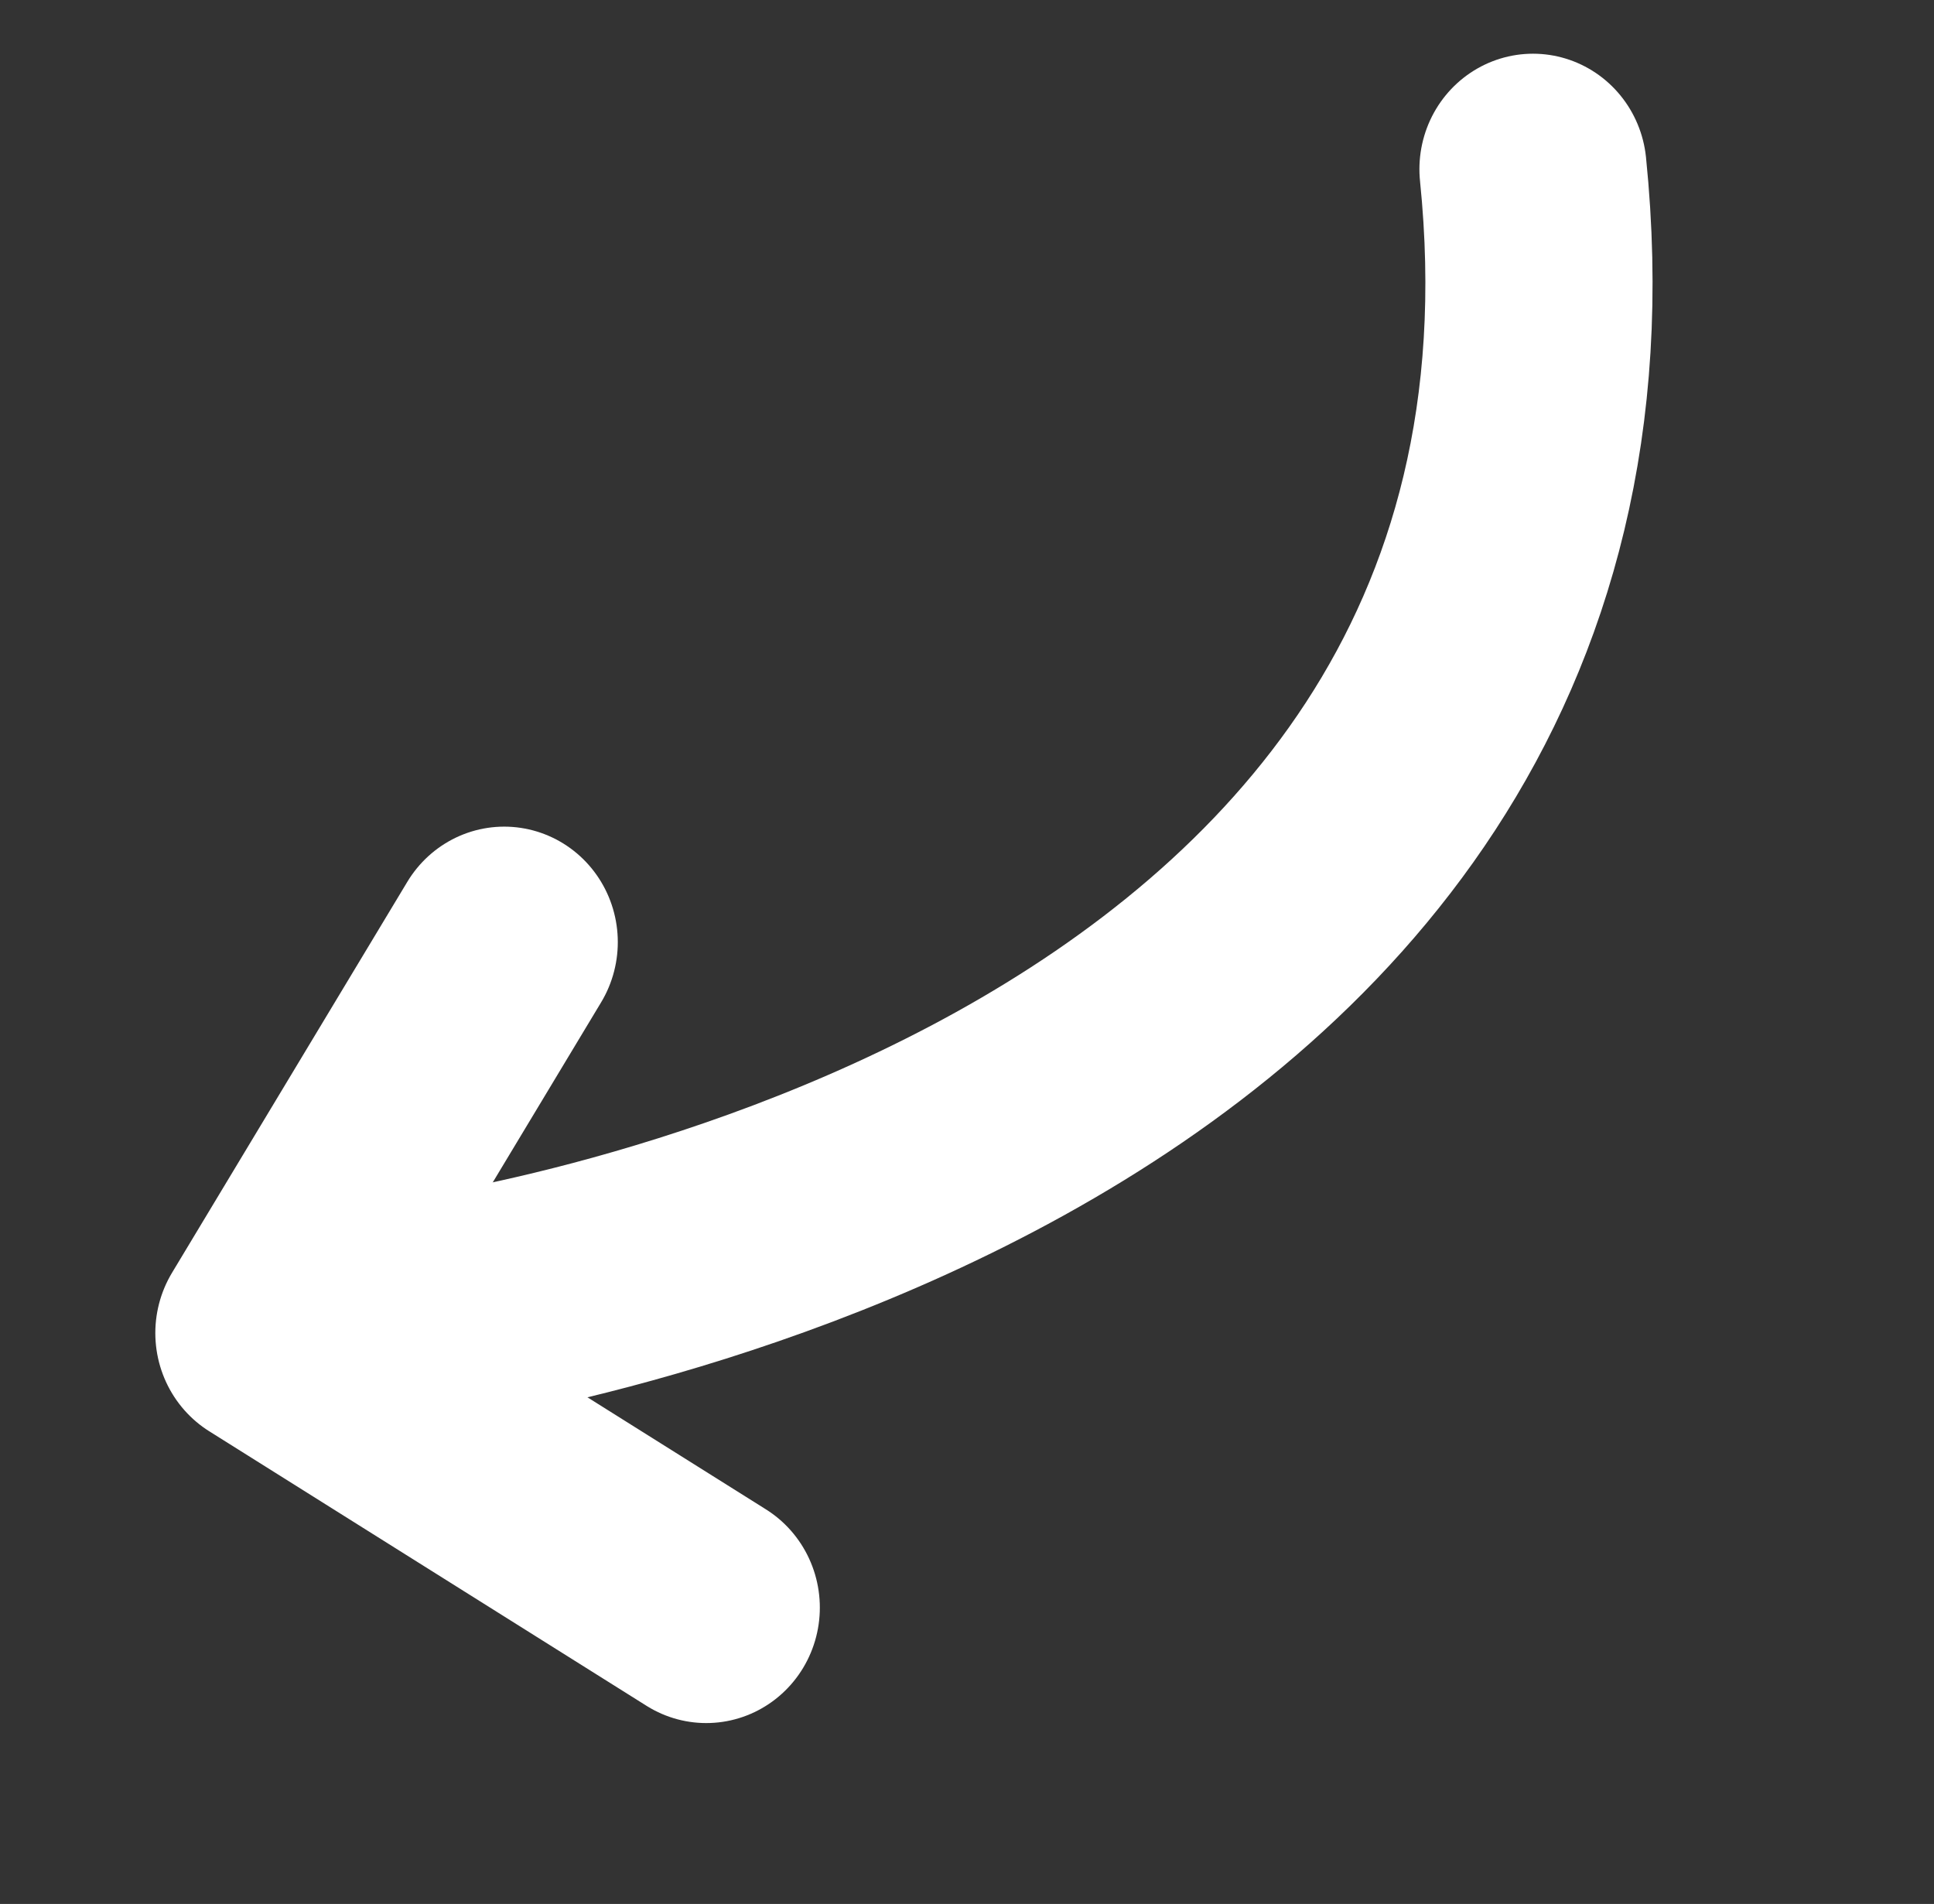 <?xml version="1.0" encoding="UTF-8"?>
<svg xmlns="http://www.w3.org/2000/svg" xmlns:xlink="http://www.w3.org/1999/xlink" width="64pt" height="63pt" viewBox="0 0 64 63" version="1.1">
<rect x="0" y="0" width="64" height="63" fill="#333333" stroke="none"/>
<g id="surface1">
<path style="fill:none;stroke-width:123.245;stroke-linecap:round;stroke-linejoin:round;stroke:rgb(100%,100%,100%);stroke-opacity:1;stroke-miterlimit:4;" d="M 383.132 857.968 L 145.882 711.429 L 273.529 502.794 " transform="matrix(0.061,0,0,0.062,0,0)"/>
<path style="fill:none;stroke-width:123.245;stroke-linecap:round;stroke-linejoin:miter;stroke:rgb(100%,100%,100%);stroke-opacity:1;stroke-miterlimit:4;" d="M 223.398 701.46 C 223.398 701.46 886.604 619.365 831.644 90.286 " transform="matrix(0.061,0,0,0.062,0,0)"/>
</g>
</svg>
